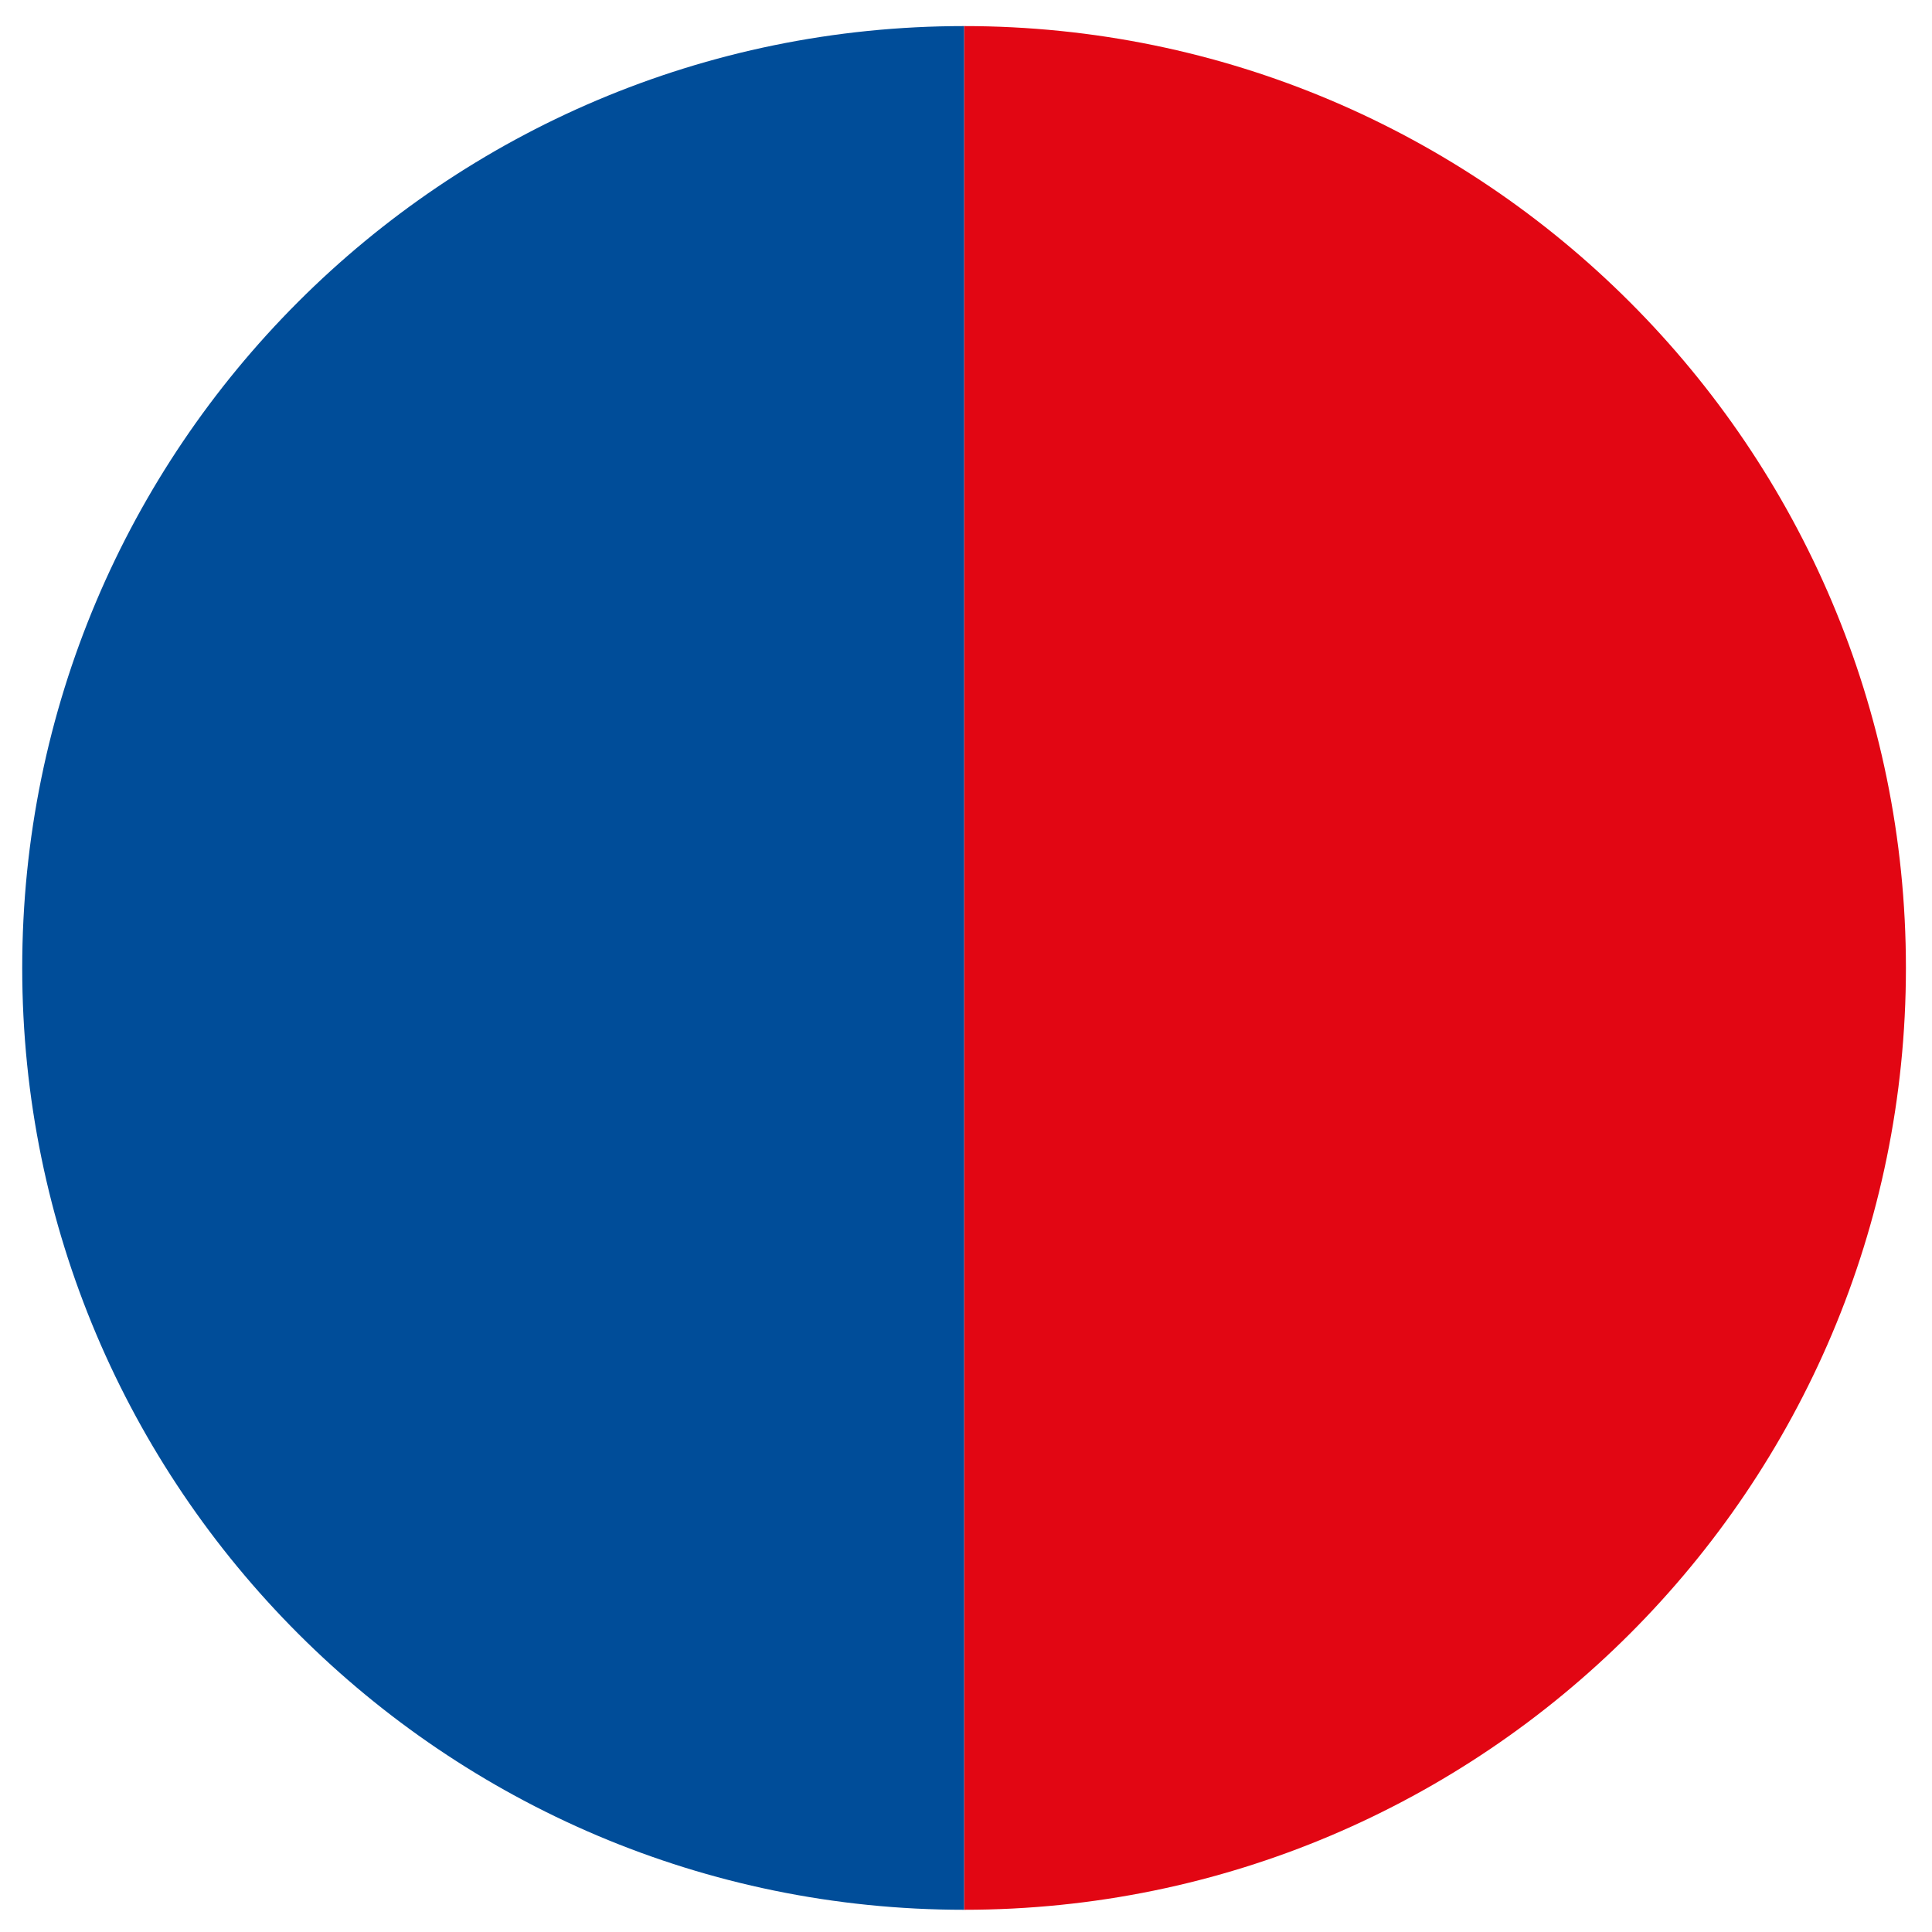 <svg xmlns="http://www.w3.org/2000/svg" xmlns:xlink="http://www.w3.org/1999/xlink" id="Layer_1" x="0px" y="0px" viewBox="0 0 200 200" style="enable-background:new 0 0 200 200;" xml:space="preserve"><style type="text/css">	.st0{fill-rule:evenodd;clip-rule:evenodd;fill:#E20613;}	.st1{fill-rule:evenodd;clip-rule:evenodd;fill:#004D99;}</style><g>	<path class="st0" d="M99.8,2.7c53.8,0,97.5,43.7,97.5,97.5c0,53.8-43.7,97.5-97.5,97.5V2.7z"></path>	<path class="st1" d="M99.8,2.7v195c-53.8,0-97.5-43.7-97.5-97.5C2.3,46.4,45.9,2.7,99.8,2.7"></path></g></svg>